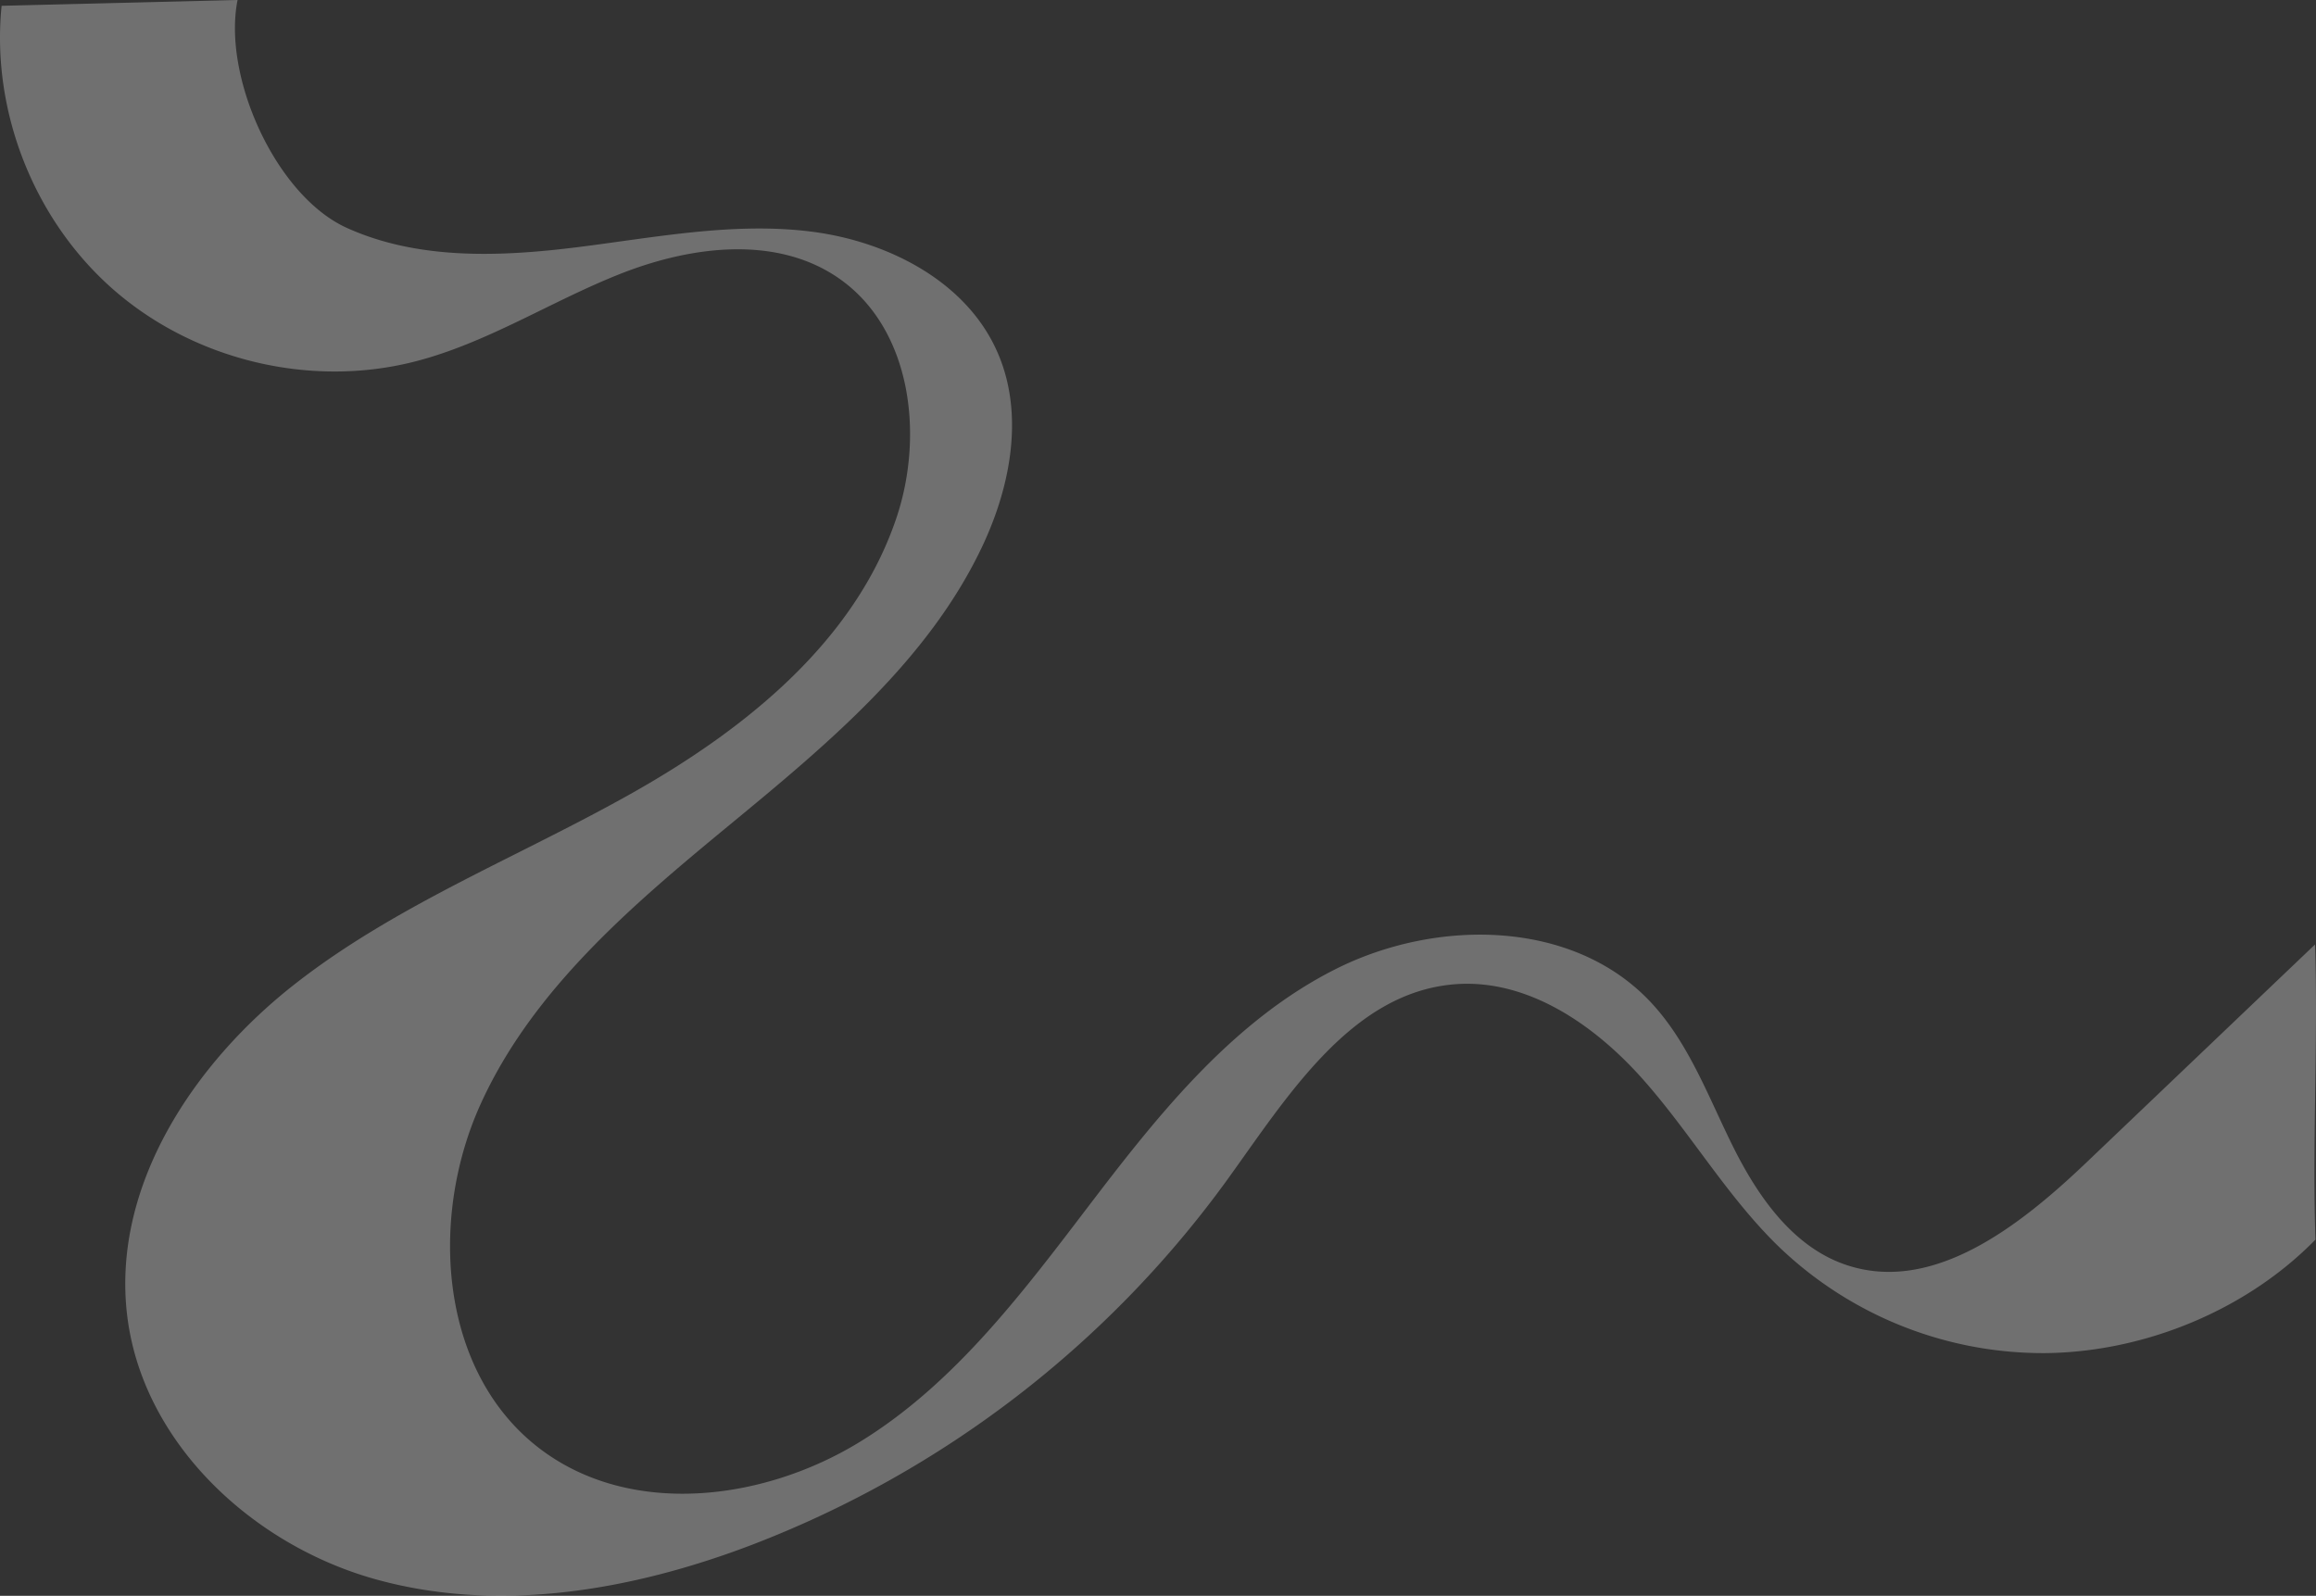 <?xml version="1.0" encoding="UTF-8"?> <svg xmlns="http://www.w3.org/2000/svg" viewBox="0 0 706.5 486.87"><rect x="0" y="0" width="706.5" height="486.87" fill="#333333" stroke="none"/> <defs> <style>.cls-1{isolation:isolate;}.cls-2{fill:#fff;opacity:0.3;mix-blend-mode:overlay;}</style> </defs> <g class="cls-1"> <g id="Слой_2" data-name="Слой 2"> <g id="OBJECTS"> <path class="cls-2" d="M706.21,288.14l-69.66,66.44c-20.3,19.37-46.85,40.29-73.43,31.31-16.19-5.47-26.86-20.81-34.47-36.11s-13.58-31.9-25.34-44.29c-23.7-25-65.1-25.31-95.86-9.84s-53.2,43.25-74.08,70.62S291.43,422.14,262,440.08s-69.71,22.79-97.18,2C134.19,418.92,130.7,372,146.57,336.94s46.38-60.86,76.05-85.32S283,201.67,299.5,167c8.78-18.45,13-40.48,4.9-59.24C295,85.86,270.78,73.52,247.15,70.62s-47.43,1.85-71.06,4.8-48.56,3.92-70.26-5.88S67.81,23.35,72.47,0L.49,1.77c-3.27,32.26,10,65.78,34.59,87s59.62,29.54,91.08,21.63c22.25-5.6,41.9-18.52,63.25-26.92s47.14-11.73,66.12,1.18c22.39,15.22,26.55,47.79,17.89,73.45-12.63,37.46-45.83,64.19-80.25,83.65s-71.9,34-103.08,58.35S34.11,362,38.78,401.23c4.62,38.77,38,70,75.59,80.53s78.17,3.55,114.66-10.32a321.07,321.07,0,0,0,145.5-111.72c18.39-25.52,37.74-56.82,69.09-59.42,22.12-1.84,42.62,12.21,57.38,28.79s26,36.24,42,51.62a116.4,116.4,0,0,0,81.53,32.1c30-.47,60.86-13.18,81.8-34.62C705.33,349.09,707.17,317.24,706.21,288.14Z"></path> </g> </g> </g> </svg> 